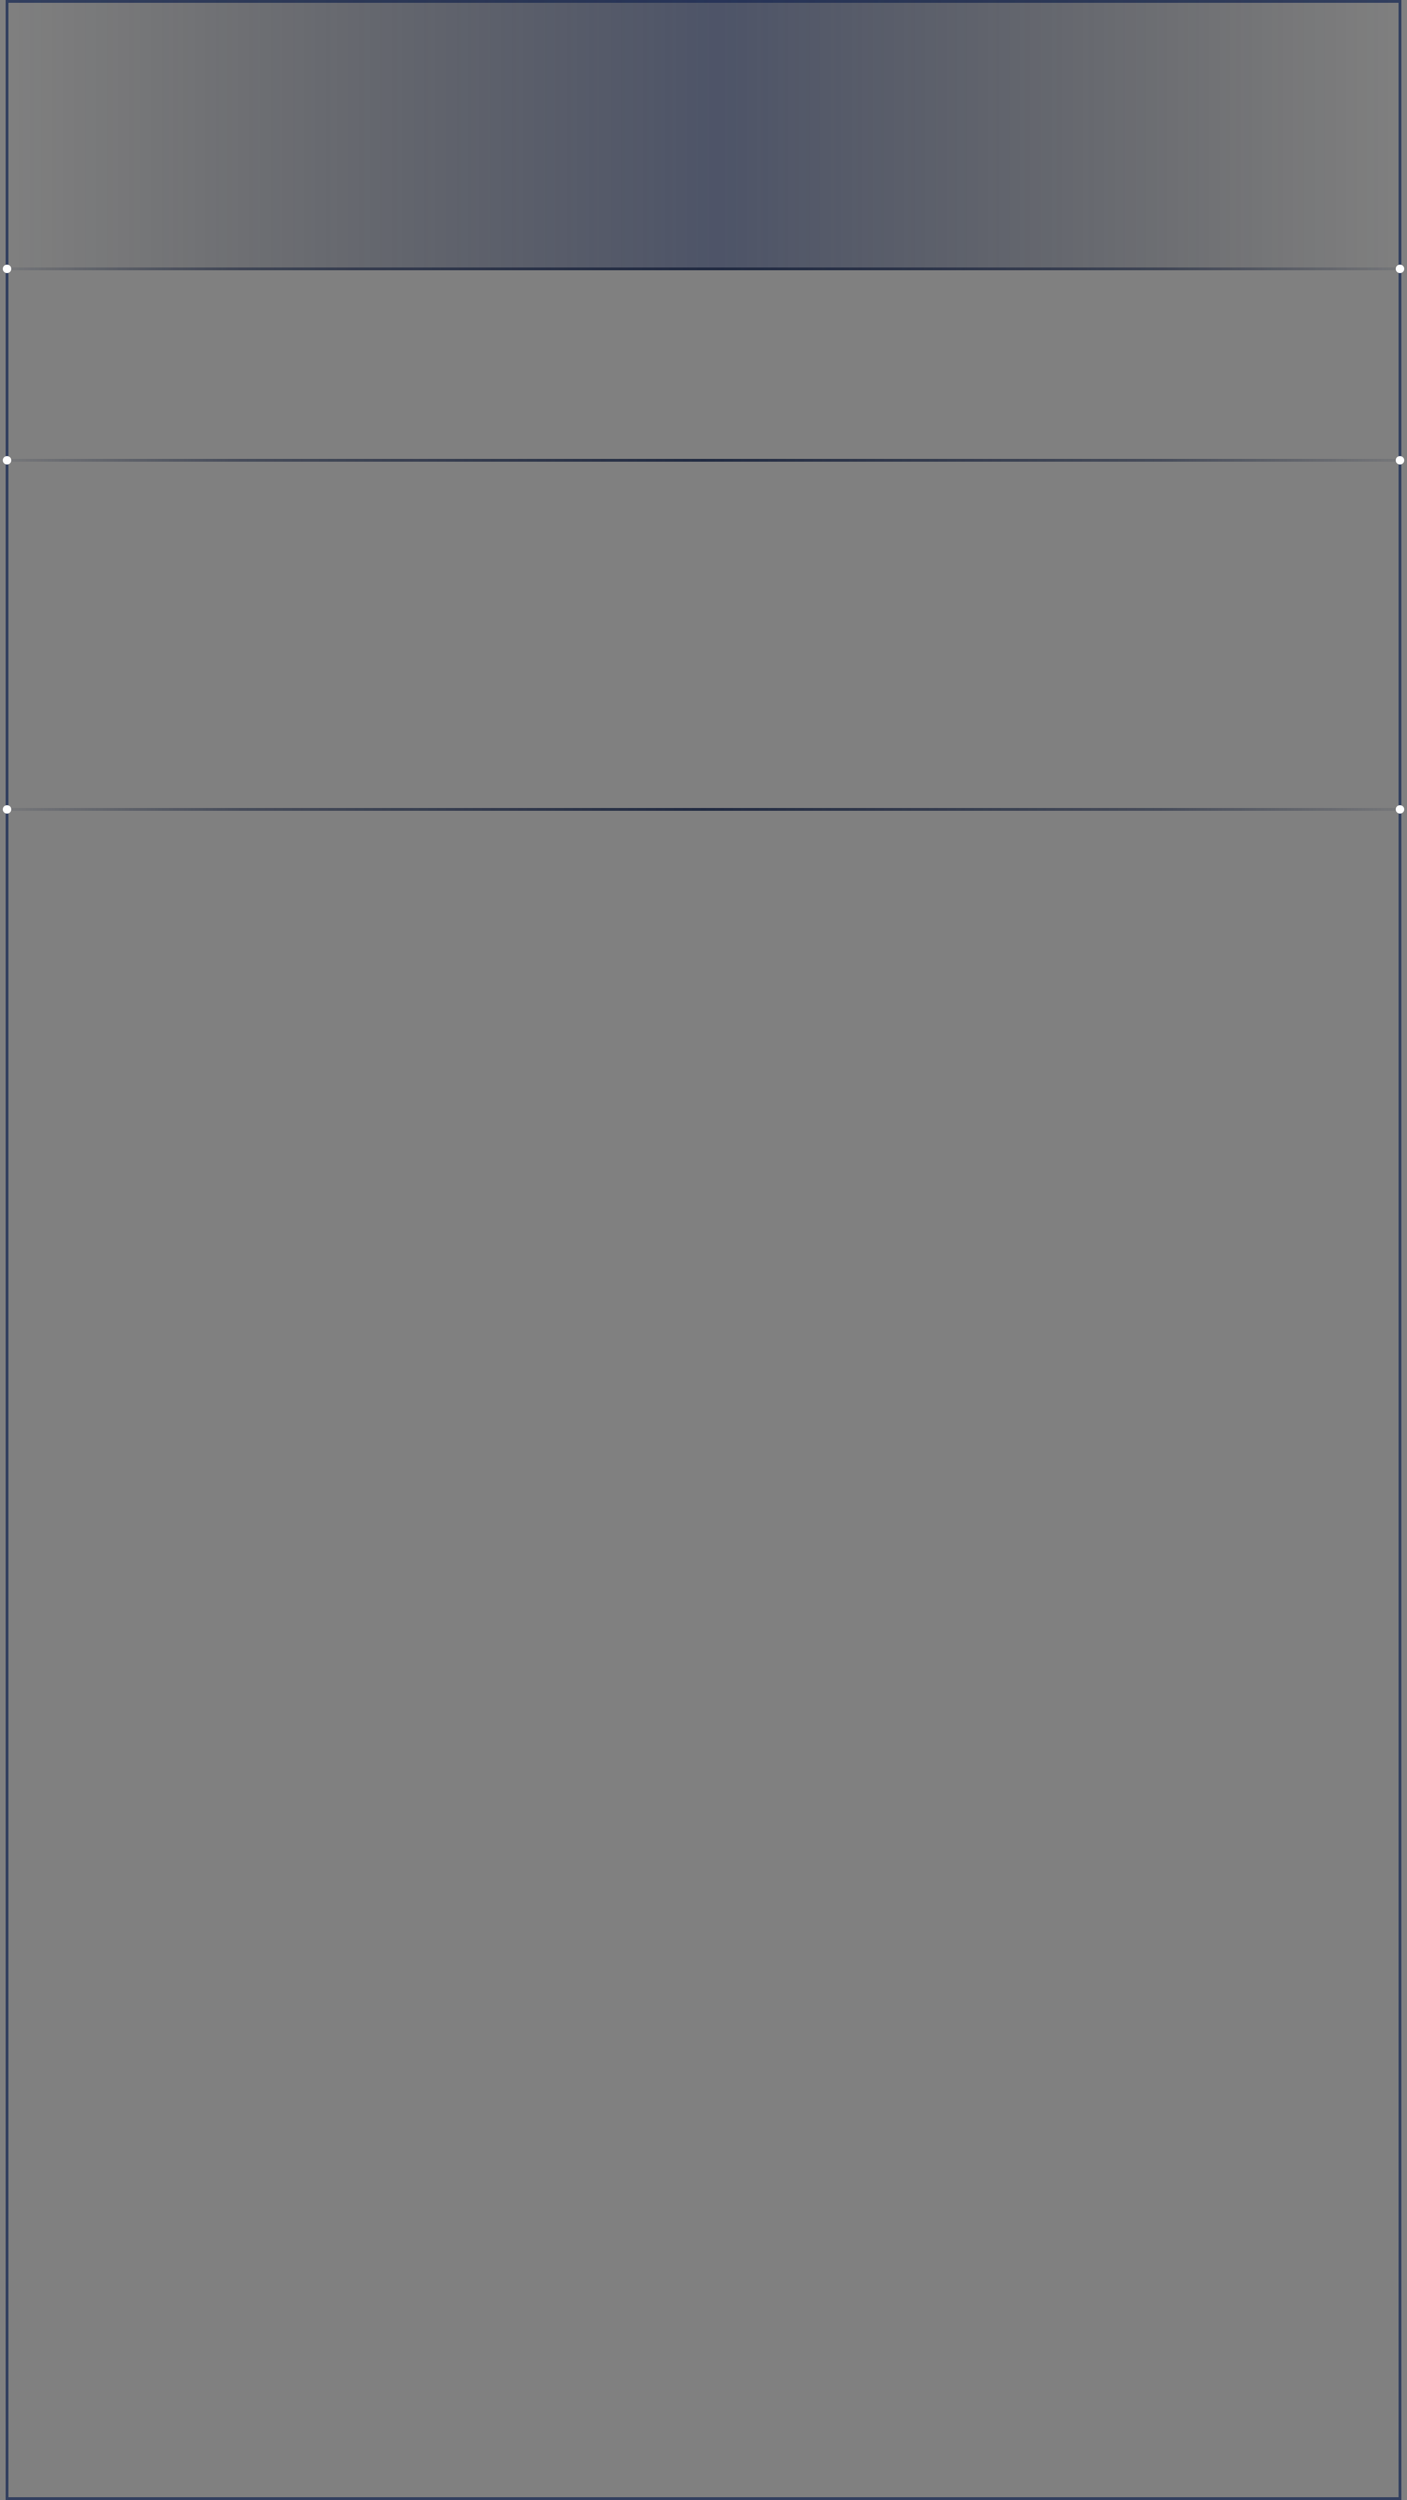 						<svg class="svg-mob" width="250" height="444" viewBox="0 0 250 444" fill="none" xmlns="http://www.w3.org/2000/svg">
							<rect x="0" y="0" width="250" height="444" fill="#808080" stroke="none"/>
							<rect x="1.25" y="0.25" width="247.5" height="443.5" stroke="#323F5F" stroke-width="0.5"/>
							<rect x="1" width="248" height="48" fill="url(#paint0_linear_6712_146)"/>
							<line x1="1" y1="81.75" x2="249" y2="81.75" stroke="url(#paint1_linear_6712_146)" stroke-width="0.5"/>
							<line x1="1" y1="47.75" x2="249" y2="47.75" stroke="url(#paint2_linear_6712_146)" stroke-width="0.5"/>
							<line x1="1" y1="143.75" x2="249" y2="143.75" stroke="url(#paint3_linear_6712_146)" stroke-width="0.5"/>
							<circle cx="1.25" cy="143.75" r="0.75" fill="white"/>
							<circle cx="248.75" cy="143.75" r="0.75" fill="white"/>
							<circle cx="1.25" cy="81.75" r="0.75" fill="white"/>
							<circle cx="248.75" cy="81.75" r="0.75" fill="white"/>
							<circle cx="1.25" cy="47.75" r="0.75" fill="white"/>
							<circle cx="248.75" cy="47.75" r="0.75" fill="white"/>
							<defs>
							<linearGradient id="paint0_linear_6712_146" x1="249" y1="11.294" x2="1" y2="11.294" gradientUnits="userSpaceOnUse">
							<stop stop-color="#131827" stop-opacity="0"/>
							<stop offset="0.49" stop-color="#1D2A51" stop-opacity="0.51"/>
							<stop offset="1" stop-color="#131827" stop-opacity="0"/>
							</linearGradient>
							<linearGradient id="paint1_linear_6712_146" x1="249" y1="82" x2="1" y2="82" gradientUnits="userSpaceOnUse">
							<stop stop-color="#212A41" stop-opacity="0.1"/>
							<stop offset="0.172" stop-color="#212A41" stop-opacity="0.6"/>
							<stop offset="0.337" stop-color="#212A41" stop-opacity="0.8"/>
							<stop offset="0.5" stop-color="#212A41"/>
							<stop offset="0.667" stop-color="#212A41" stop-opacity="0.8"/>
							<stop offset="0.832" stop-color="#212A41" stop-opacity="0.6"/>
							<stop offset="1" stop-color="#212A41" stop-opacity="0.1"/>
							</linearGradient>
							<linearGradient id="paint2_linear_6712_146" x1="249" y1="48" x2="1" y2="48" gradientUnits="userSpaceOnUse">
							<stop stop-color="#212A41" stop-opacity="0.1"/>
							<stop offset="0.172" stop-color="#212A41" stop-opacity="0.6"/>
							<stop offset="0.337" stop-color="#212A41" stop-opacity="0.8"/>
							<stop offset="0.5" stop-color="#212A41"/>
							<stop offset="0.667" stop-color="#212A41" stop-opacity="0.8"/>
							<stop offset="0.832" stop-color="#212A41" stop-opacity="0.6"/>
							<stop offset="1" stop-color="#212A41" stop-opacity="0.1"/>
							</linearGradient>
							<linearGradient id="paint3_linear_6712_146" x1="249" y1="144" x2="1" y2="144" gradientUnits="userSpaceOnUse">
							<stop stop-color="#212A41" stop-opacity="0.1"/>
							<stop offset="0.172" stop-color="#212A41" stop-opacity="0.6"/>
							<stop offset="0.337" stop-color="#212A41" stop-opacity="0.8"/>
							<stop offset="0.5" stop-color="#212A41"/>
							<stop offset="0.667" stop-color="#212A41" stop-opacity="0.8"/>
							<stop offset="0.832" stop-color="#212A41" stop-opacity="0.6"/>
							<stop offset="1" stop-color="#212A41" stop-opacity="0.1"/>
							</linearGradient>
							</defs>
						</svg>		